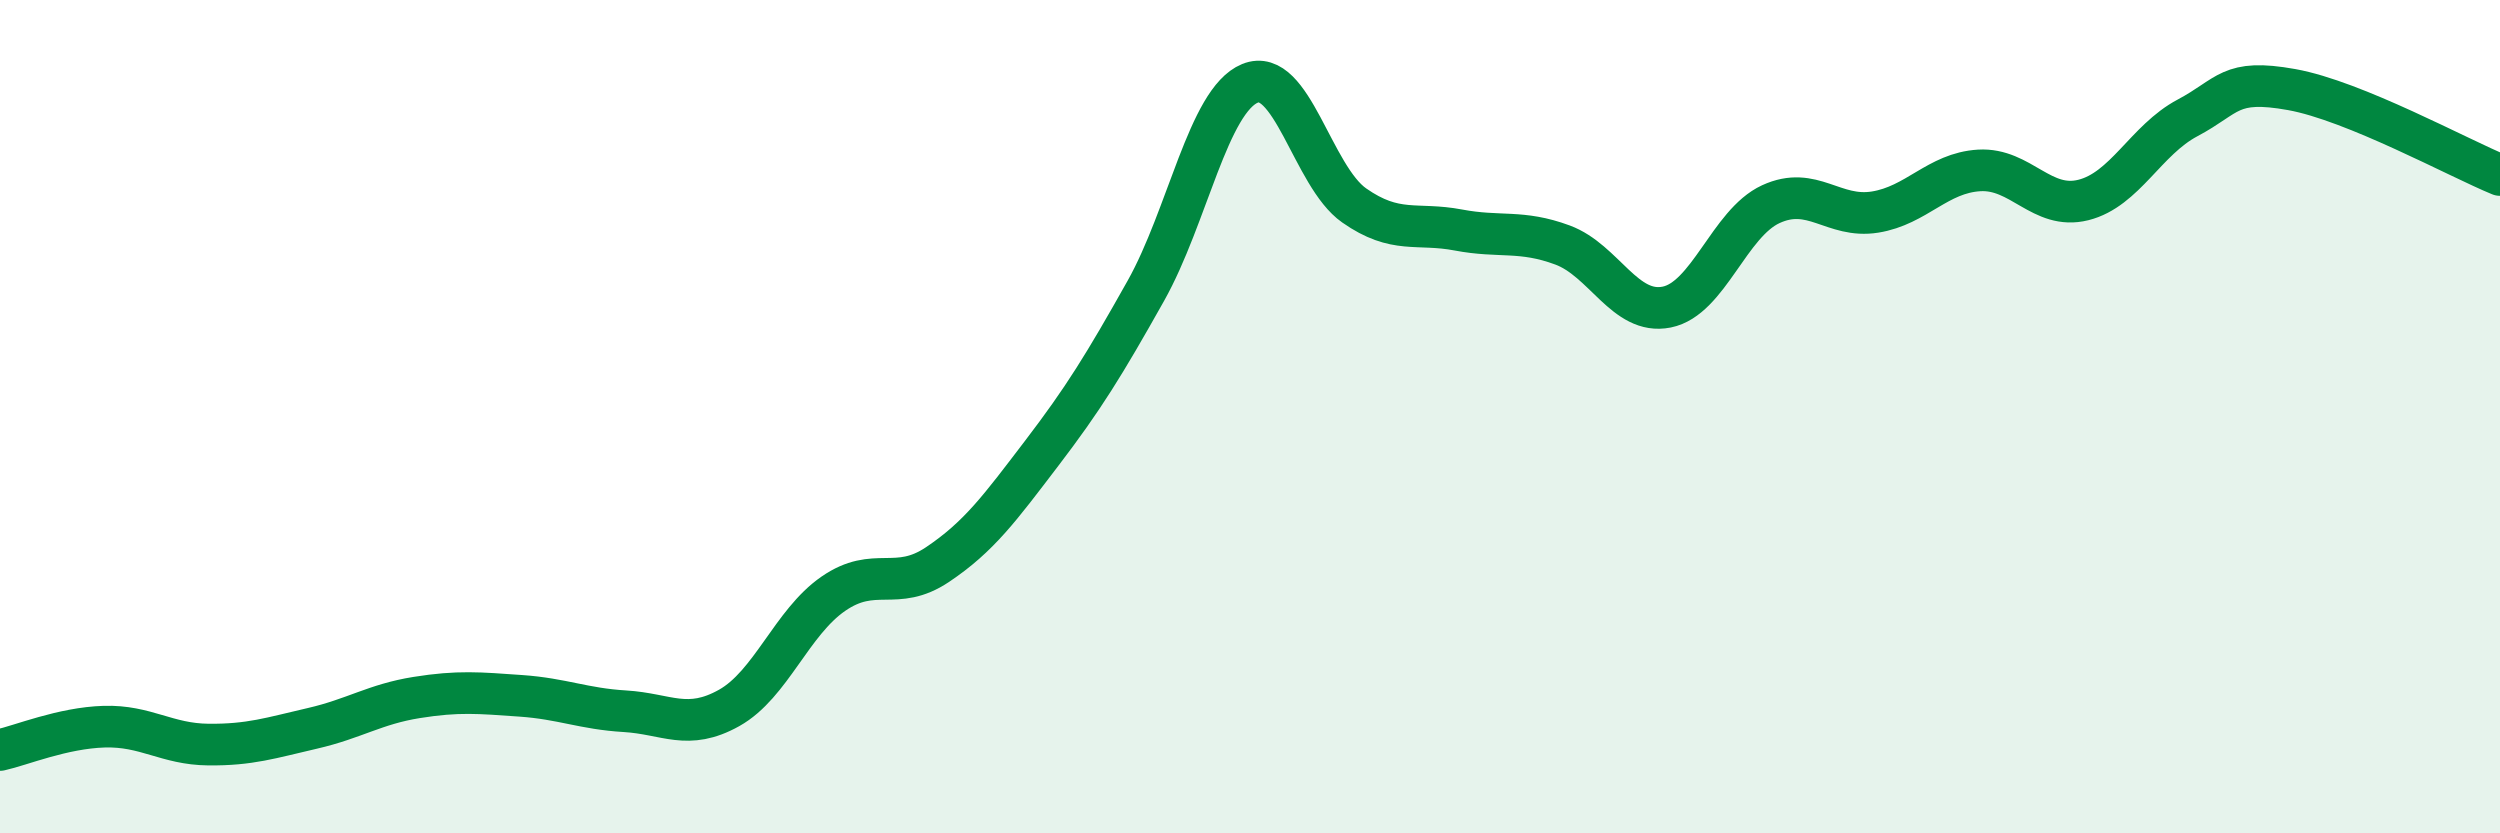 
    <svg width="60" height="20" viewBox="0 0 60 20" xmlns="http://www.w3.org/2000/svg">
      <path
        d="M 0,18 C 0.5,17.89 1.5,17.47 2.5,17.44 C 3.5,17.41 4,17.86 5,17.87 C 6,17.88 6.5,17.71 7.5,17.48 C 8.5,17.25 9,16.9 10,16.74 C 11,16.58 11.5,16.63 12.5,16.7 C 13.5,16.77 14,17.01 15,17.07 C 16,17.13 16.5,17.55 17.5,16.99 C 18.5,16.43 19,14.94 20,14.25 C 21,13.56 21.5,14.22 22.5,13.55 C 23.5,12.88 24,12.19 25,10.88 C 26,9.57 26.5,8.76 27.5,6.98 C 28.5,5.2 29,2.41 30,2 C 31,1.59 31.5,4.23 32.5,4.93 C 33.5,5.63 34,5.33 35,5.52 C 36,5.71 36.5,5.51 37.5,5.88 C 38.5,6.25 39,7.57 40,7.37 C 41,7.17 41.5,5.36 42.5,4.9 C 43.5,4.44 44,5.25 45,5.09 C 46,4.93 46.5,4.15 47.5,4.09 C 48.5,4.03 49,5.05 50,4.8 C 51,4.55 51.5,3.36 52.5,2.83 C 53.5,2.3 53.5,1.88 55,2.15 C 56.5,2.42 59,3.79 60,4.2L60 20L0 20Z"
        fill="#008740"
        opacity="0.1"
        stroke-linecap="round"
        stroke-linejoin="round"
      />
      <path
        d="M 0,18 C 0.5,17.89 1.5,17.47 2.5,17.44 C 3.5,17.41 4,17.86 5,17.87 C 6,17.88 6.5,17.71 7.5,17.48 C 8.5,17.25 9,16.9 10,16.74 C 11,16.58 11.5,16.63 12.5,16.7 C 13.5,16.77 14,17.01 15,17.07 C 16,17.13 16.5,17.55 17.5,16.99 C 18.5,16.43 19,14.94 20,14.25 C 21,13.56 21.5,14.22 22.5,13.55 C 23.5,12.88 24,12.19 25,10.88 C 26,9.57 26.5,8.76 27.5,6.98 C 28.5,5.2 29,2.41 30,2 C 31,1.59 31.5,4.23 32.5,4.93 C 33.5,5.63 34,5.33 35,5.52 C 36,5.71 36.5,5.51 37.5,5.88 C 38.5,6.25 39,7.57 40,7.37 C 41,7.17 41.5,5.36 42.5,4.9 C 43.5,4.44 44,5.25 45,5.09 C 46,4.93 46.5,4.15 47.5,4.09 C 48.5,4.03 49,5.05 50,4.8 C 51,4.55 51.5,3.36 52.5,2.83 C 53.5,2.3 53.5,1.88 55,2.15 C 56.5,2.42 59,3.79 60,4.2"
        stroke="#008740"
        stroke-width="1"
        fill="none"
        stroke-linecap="round"
        stroke-linejoin="round"
      />
    </svg>
  